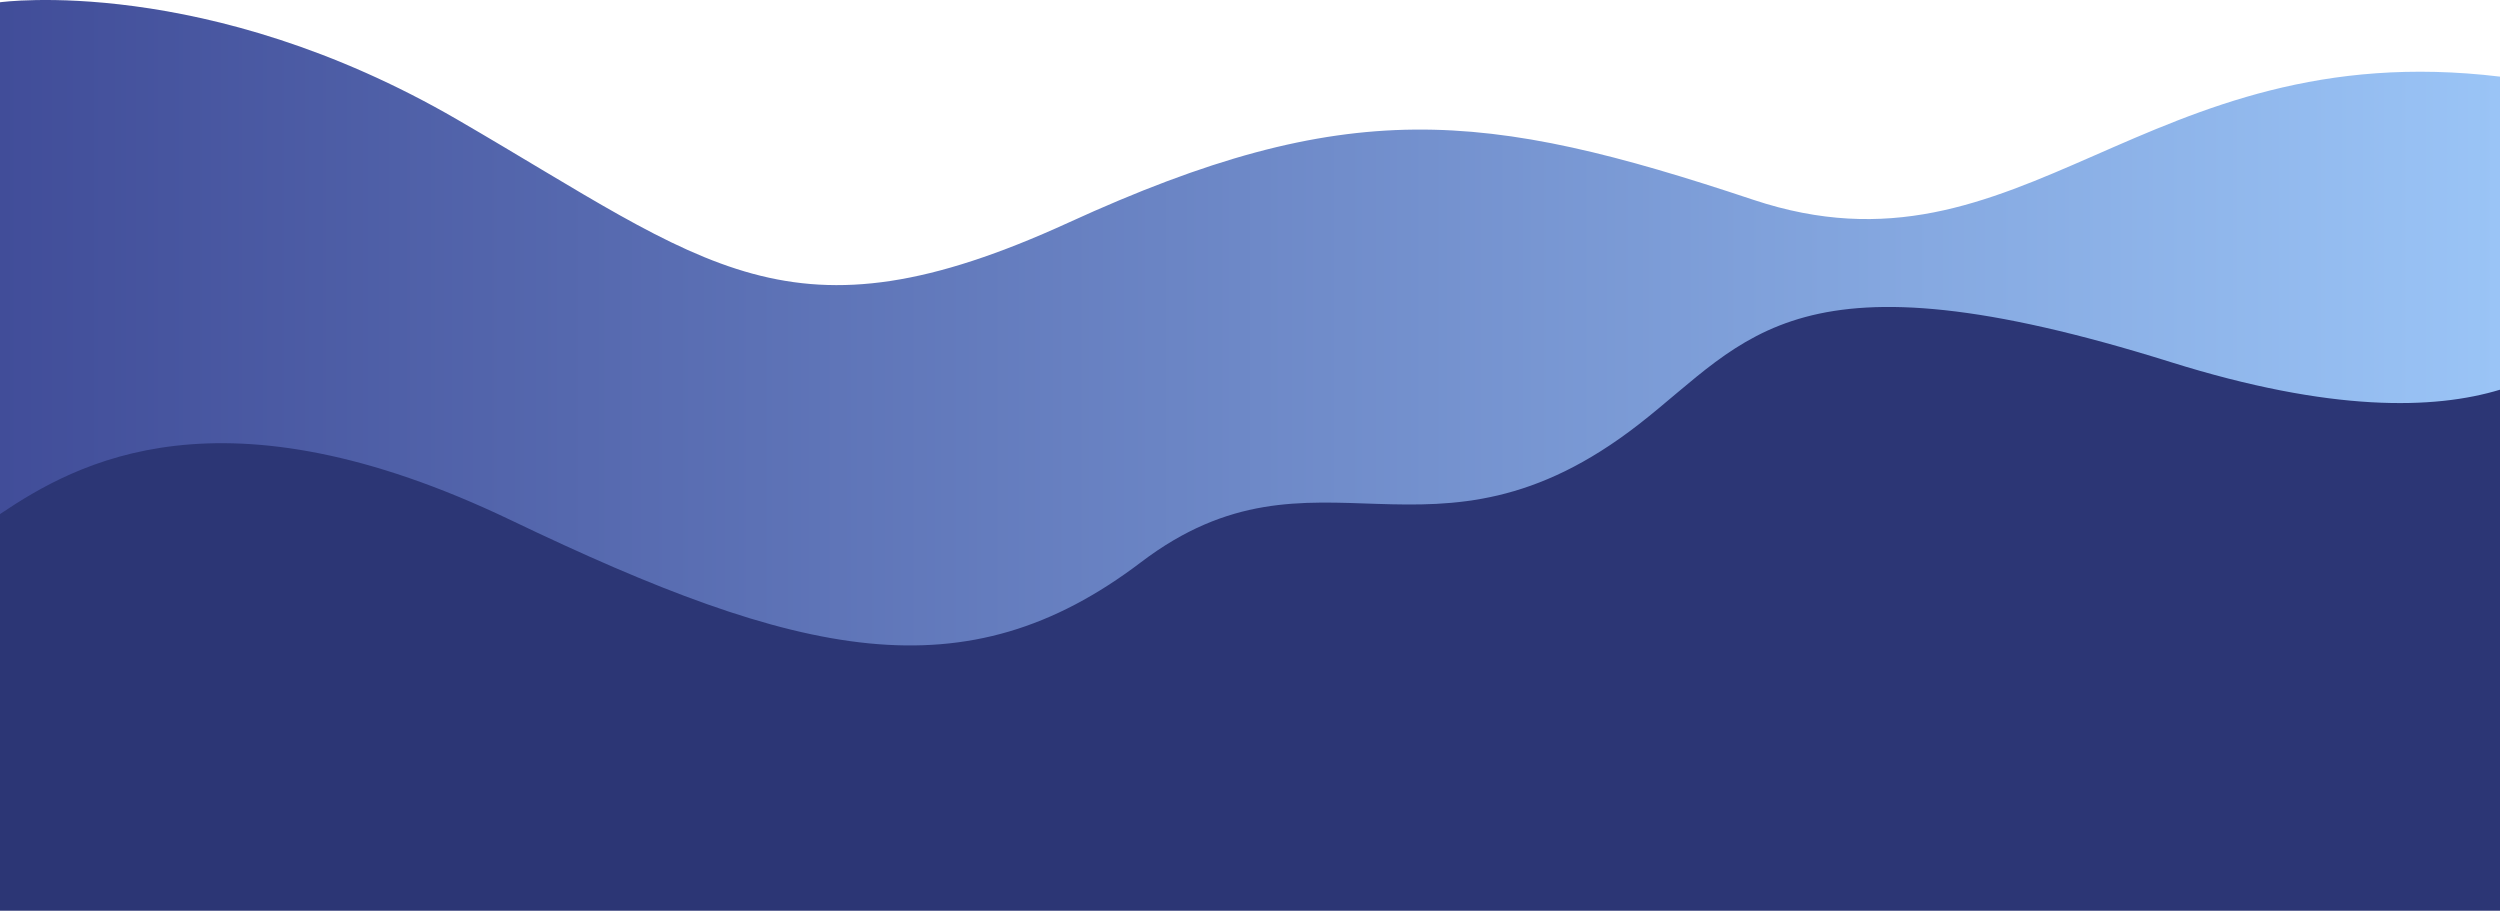 <?xml version="1.0" encoding="UTF-8"?>
<svg id="Layer_2" data-name="Layer 2" xmlns="http://www.w3.org/2000/svg" xmlns:xlink="http://www.w3.org/1999/xlink" viewBox="0 0 530.79 193.37">
  <defs>
    <style>
      .cls-1 {
        fill: #2c3675;
      }

      .cls-2 {
        fill: url(#_ÂÁ_Ï_ÌÌ_È_ËÂÌÚ_30);
      }
    </style>
    <linearGradient id="_ÂÁ_Ï_ÌÌ_È_ËÂÌÚ_30" data-name="¡ÂÁ˚ÏˇÌÌ˚È „‡‰ËÂÌÚ 30" x1="1200" y1="71.73" x2="1730.79" y2="71.73" gradientTransform="translate(1730.79) rotate(-180) scale(1 -1)" gradientUnits="userSpaceOnUse">
      <stop offset="0" stop-color="#9ac4f6"/>
      <stop offset="1" stop-color="#414d99"/>
    </linearGradient>
  </defs>
  <g id="Layer_1-2" data-name="Layer 1">
    <path class="cls-2" d="m530.79,143.47H0V.48s43.71-6.07,97.11,24.92c53.4,30.99,70.55,48.97,129.76,21.86,59.21-27.11,88.12-23.93,145.39-4.84,57.27,19.09,82.59-35.28,158.53-26.15v127.2Z"/>
    <path class="cls-1" d="m530.79,193.37H0v-84.22c16.28-10.95,47.02-28.17,108.49,1.3,61.47,29.47,96.43,37.27,133.76,8.92,37.33-28.35,61.53,5.1,105.72-29.3,23.26-18.11,33.2-38.17,112.91-13.19,34.16,10.7,56.04,10.07,69.91,5.86v110.63Z"/>
  </g>
</svg>